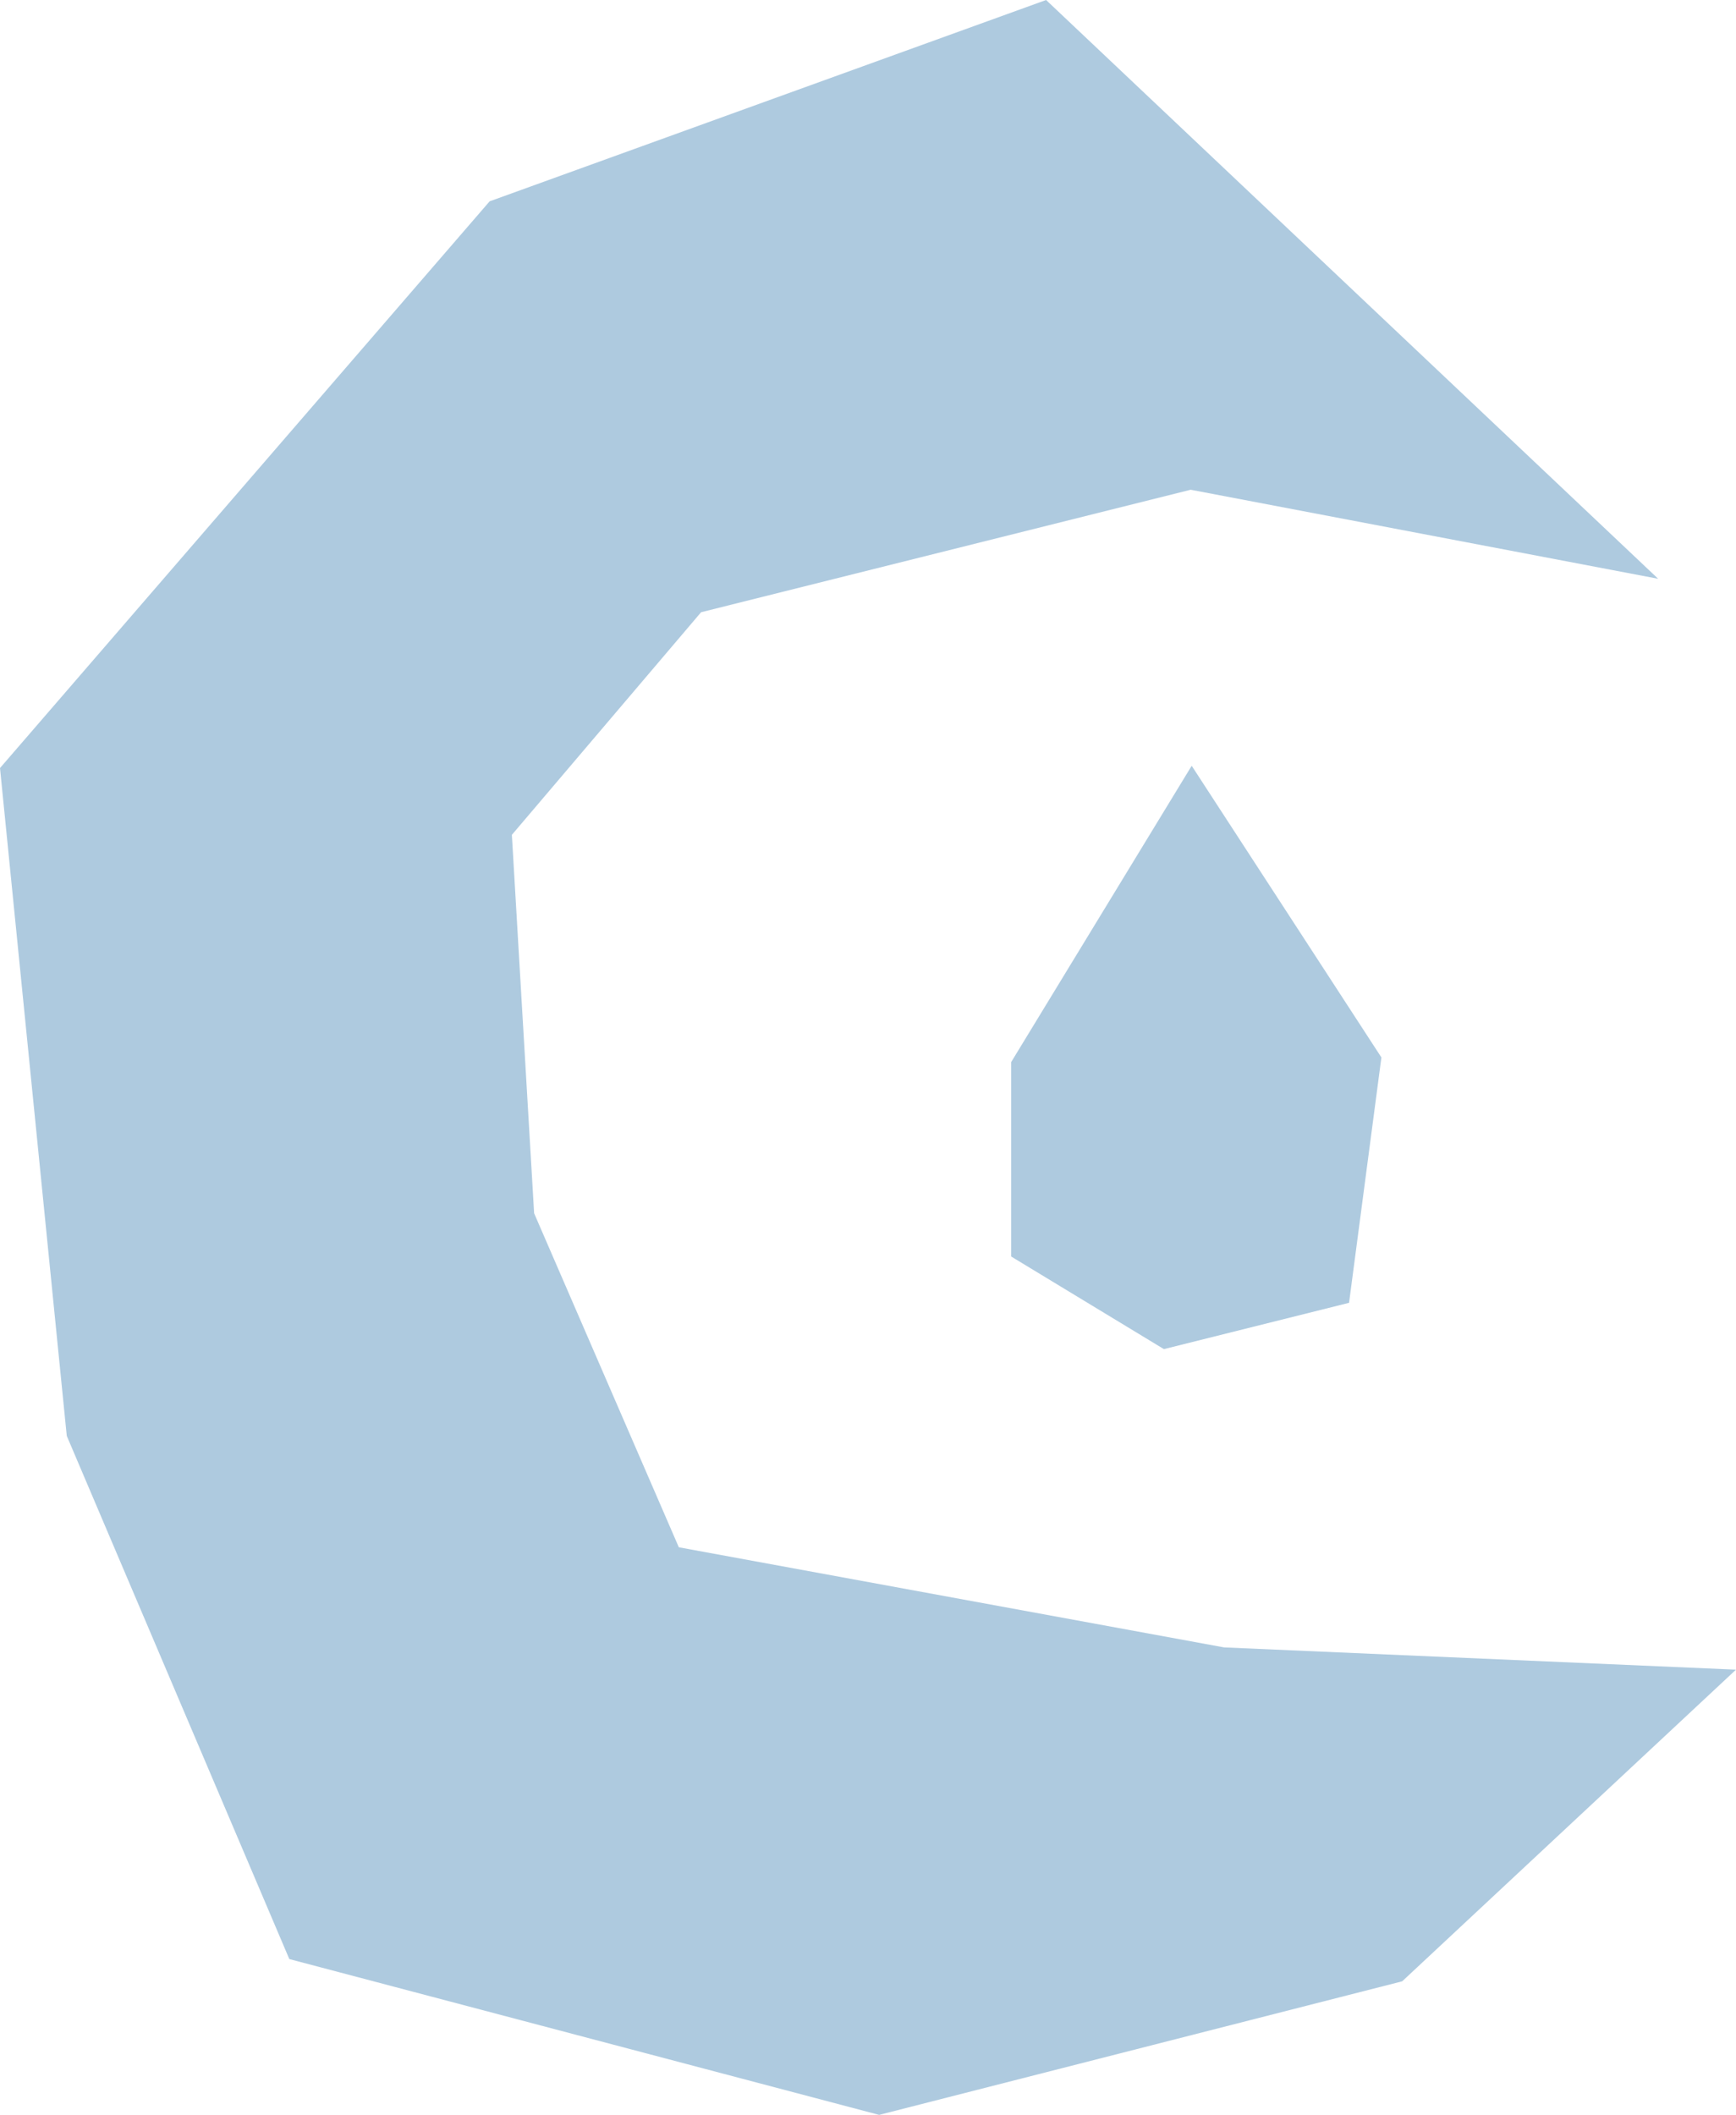 <svg xmlns="http://www.w3.org/2000/svg" id="Layer_2" viewBox="0 0 175.51 213.76"><defs><style>.cls-1{fill:#aecadf;}</style></defs><g id="Layer_1-2"><polygon class="cls-1" points="105.76 0 49.5 20.35 0 77.63 6.75 145.13 29.25 198.01 88.88 213.76 141.76 200.26 175.51 168.76 123.76 166.51 68.63 156.39 54 122.63 51.75 84.38 70.88 61.88 120.38 49.5 167.64 58.5 105.76 0"></polygon><polygon class="cls-1" points="120.48 77.4 102.23 107.35 102.23 127 117.67 136.36 136.39 131.68 139.66 106.88 120.48 77.4"></polygon></g></svg>